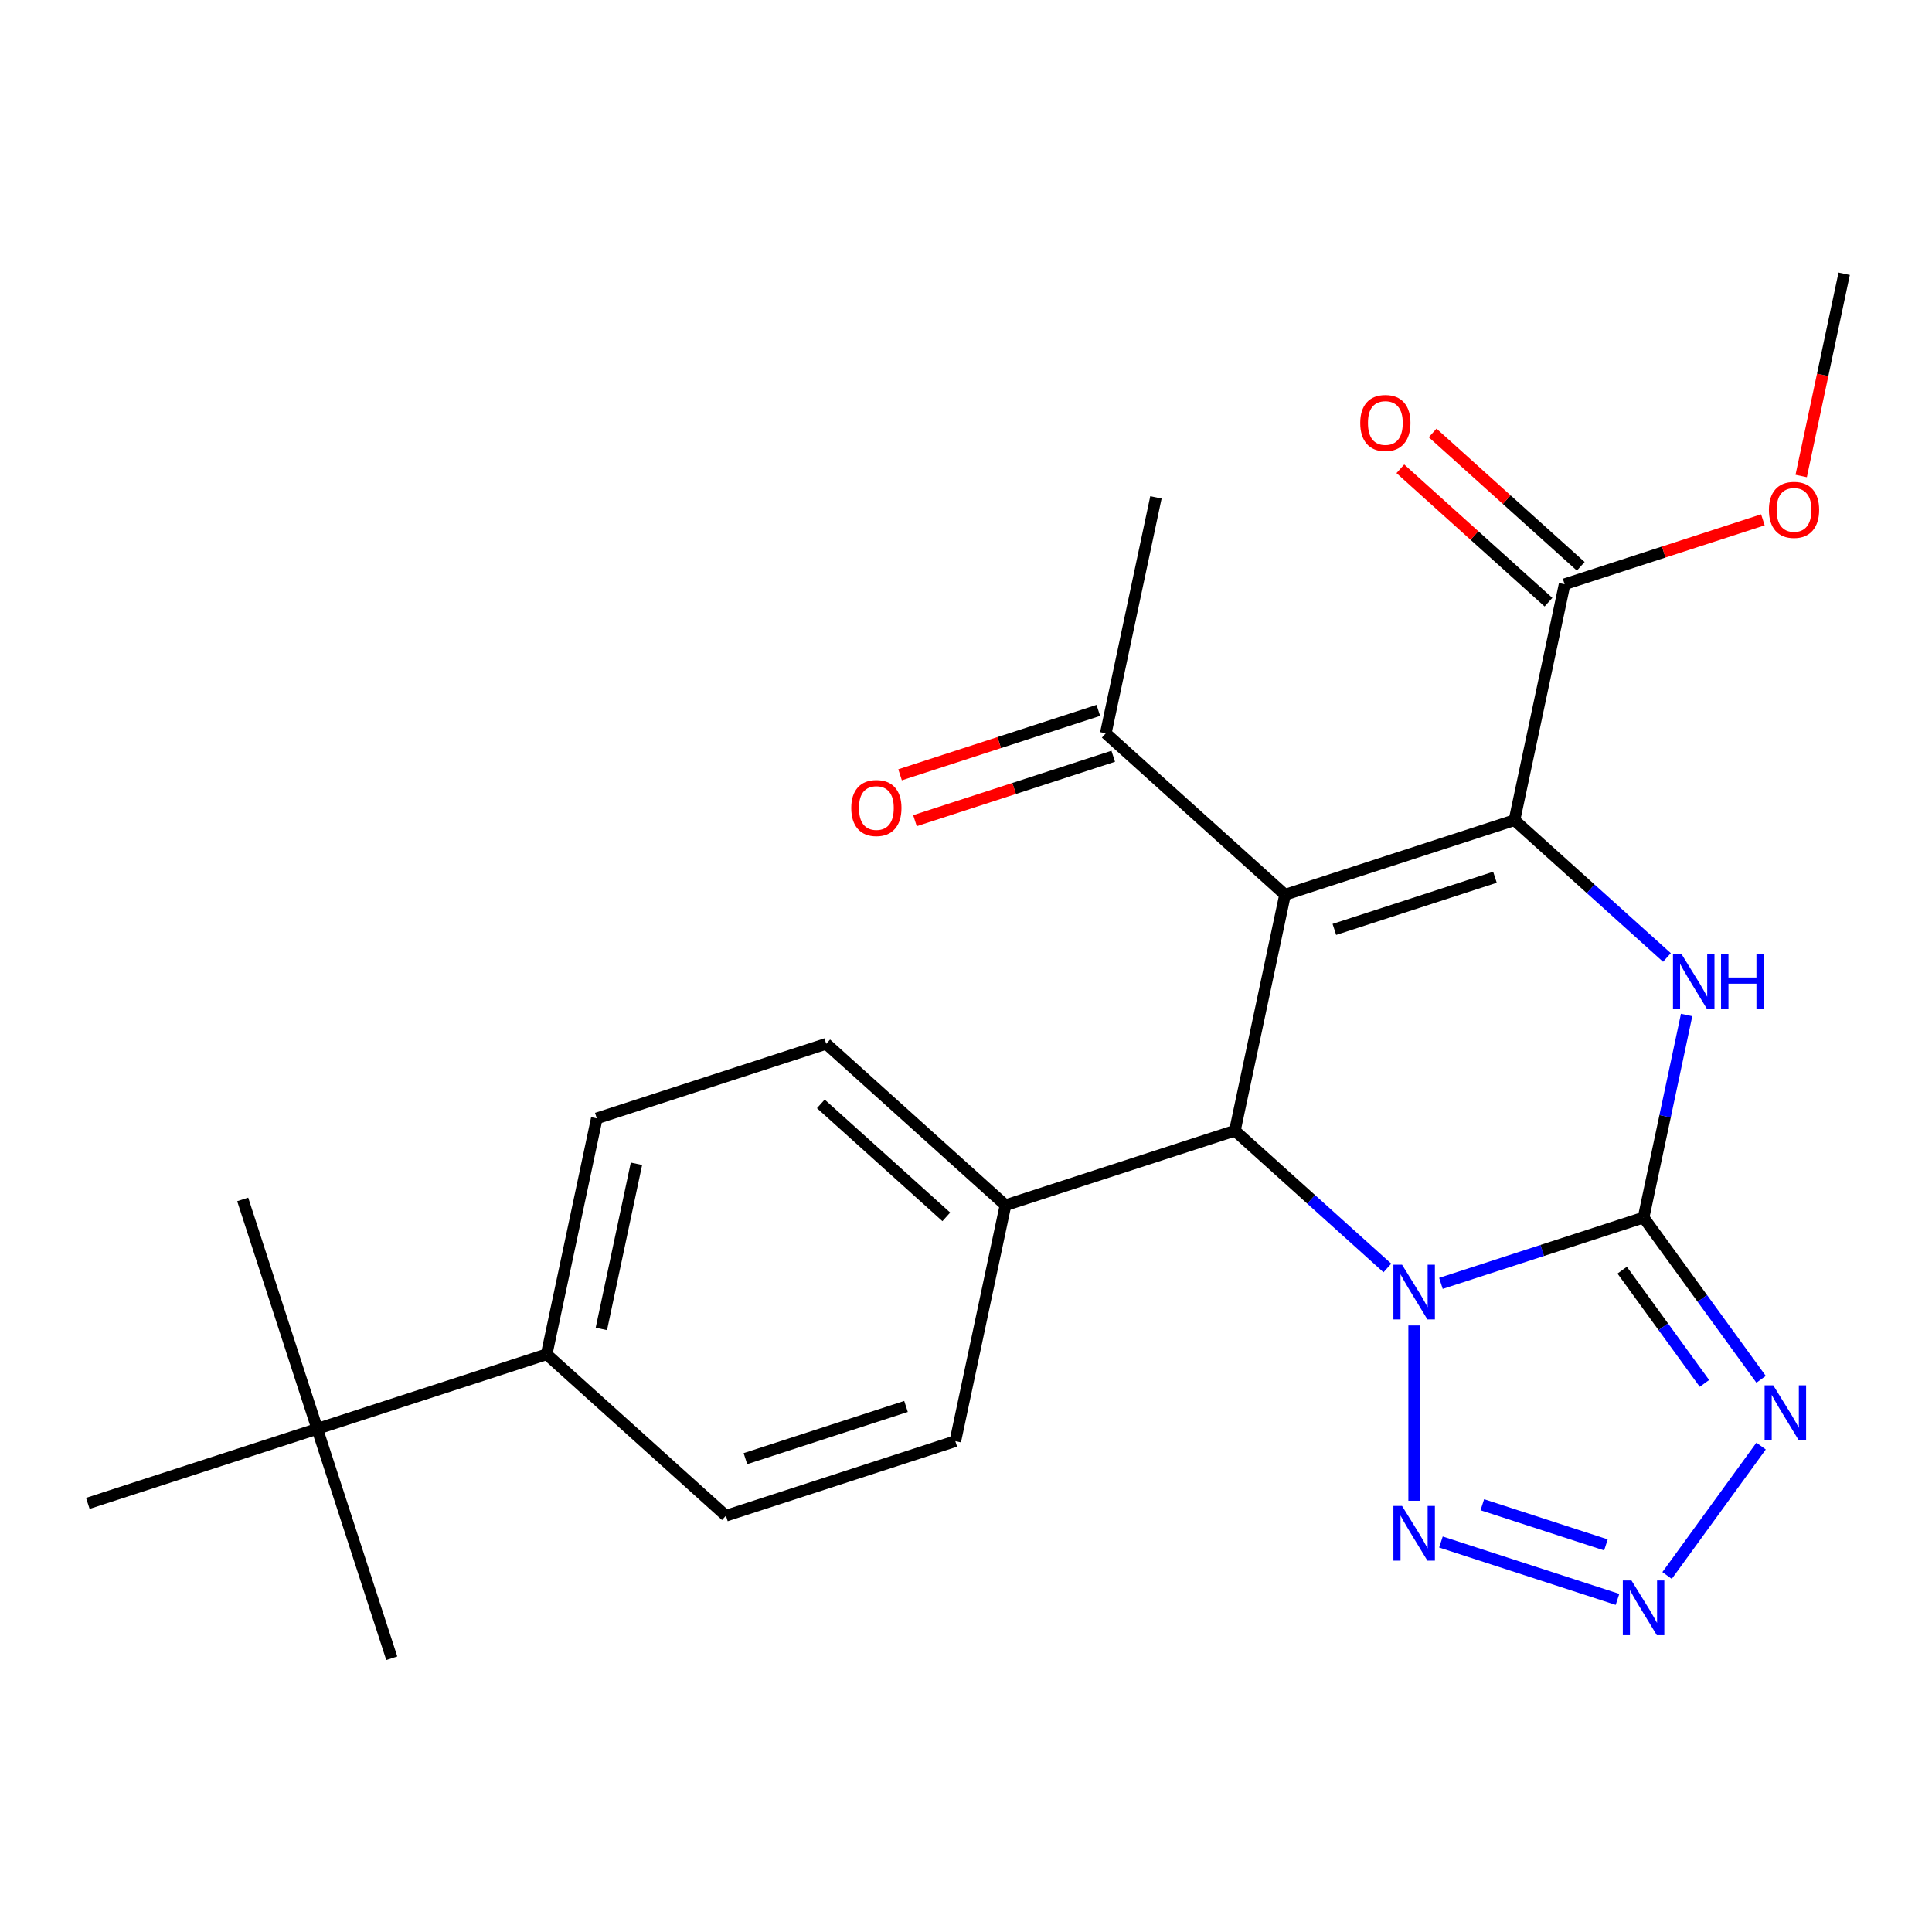 <?xml version='1.0' encoding='iso-8859-1'?>
<svg version='1.1' baseProfile='full'
              xmlns='http://www.w3.org/2000/svg'
                      xmlns:rdkit='http://www.rdkit.org/xml'
                      xmlns:xlink='http://www.w3.org/1999/xlink'
                  xml:space='preserve'
width='1000px' height='1000px' viewBox='0 0 1000 1000'>
<!-- END OF HEADER -->
<rect style='opacity:1.0;fill:#FFFFFF;stroke:none' width='1000' height='1000' x='0' y='0'> </rect>
<path class='bond-0' d='M 745.826,664.277 L 798.268,647.238' style='fill:none;fill-rule:evenodd;stroke:#0000FF;stroke-width:6px;stroke-linecap:butt;stroke-linejoin:miter;stroke-opacity:1' />
<path class='bond-0' d='M 798.268,647.238 L 850.71,630.198' style='fill:none;fill-rule:evenodd;stroke:#000000;stroke-width:6px;stroke-linecap:butt;stroke-linejoin:miter;stroke-opacity:1' />
<path class='bond-4' d='M 718.103,656.3 L 678.641,620.768' style='fill:none;fill-rule:evenodd;stroke:#0000FF;stroke-width:6px;stroke-linecap:butt;stroke-linejoin:miter;stroke-opacity:1' />
<path class='bond-4' d='M 678.641,620.768 L 639.179,585.236' style='fill:none;fill-rule:evenodd;stroke:#000000;stroke-width:6px;stroke-linecap:butt;stroke-linejoin:miter;stroke-opacity:1' />
<path class='bond-6' d='M 731.965,686.062 L 731.965,776.787' style='fill:none;fill-rule:evenodd;stroke:#0000FF;stroke-width:6px;stroke-linecap:butt;stroke-linejoin:miter;stroke-opacity:1' />
<path class='bond-3' d='M 850.71,630.198 L 861.852,577.775' style='fill:none;fill-rule:evenodd;stroke:#000000;stroke-width:6px;stroke-linecap:butt;stroke-linejoin:miter;stroke-opacity:1' />
<path class='bond-3' d='M 861.852,577.775 L 872.995,525.352' style='fill:none;fill-rule:evenodd;stroke:#0000FF;stroke-width:6px;stroke-linecap:butt;stroke-linejoin:miter;stroke-opacity:1' />
<path class='bond-5' d='M 850.71,630.198 L 881.126,672.063' style='fill:none;fill-rule:evenodd;stroke:#000000;stroke-width:6px;stroke-linecap:butt;stroke-linejoin:miter;stroke-opacity:1' />
<path class='bond-5' d='M 881.126,672.063 L 911.542,713.927' style='fill:none;fill-rule:evenodd;stroke:#0000FF;stroke-width:6px;stroke-linecap:butt;stroke-linejoin:miter;stroke-opacity:1' />
<path class='bond-5' d='M 839.632,657.435 L 860.924,686.74' style='fill:none;fill-rule:evenodd;stroke:#000000;stroke-width:6px;stroke-linecap:butt;stroke-linejoin:miter;stroke-opacity:1' />
<path class='bond-5' d='M 860.924,686.74 L 882.215,716.046' style='fill:none;fill-rule:evenodd;stroke:#0000FF;stroke-width:6px;stroke-linecap:butt;stroke-linejoin:miter;stroke-opacity:1' />
<path class='bond-1' d='M 665.138,463.109 L 639.179,585.236' style='fill:none;fill-rule:evenodd;stroke:#000000;stroke-width:6px;stroke-linecap:butt;stroke-linejoin:miter;stroke-opacity:1' />
<path class='bond-2' d='M 665.138,463.109 L 783.883,424.526' style='fill:none;fill-rule:evenodd;stroke:#000000;stroke-width:6px;stroke-linecap:butt;stroke-linejoin:miter;stroke-opacity:1' />
<path class='bond-2' d='M 690.666,481.07 L 773.787,454.063' style='fill:none;fill-rule:evenodd;stroke:#000000;stroke-width:6px;stroke-linecap:butt;stroke-linejoin:miter;stroke-opacity:1' />
<path class='bond-9' d='M 665.138,463.109 L 572.352,379.564' style='fill:none;fill-rule:evenodd;stroke:#000000;stroke-width:6px;stroke-linecap:butt;stroke-linejoin:miter;stroke-opacity:1' />
<path class='bond-8' d='M 783.883,424.526 L 809.842,302.399' style='fill:none;fill-rule:evenodd;stroke:#000000;stroke-width:6px;stroke-linecap:butt;stroke-linejoin:miter;stroke-opacity:1' />
<path class='bond-26' d='M 783.883,424.526 L 823.345,460.058' style='fill:none;fill-rule:evenodd;stroke:#000000;stroke-width:6px;stroke-linecap:butt;stroke-linejoin:miter;stroke-opacity:1' />
<path class='bond-26' d='M 823.345,460.058 L 862.807,495.59' style='fill:none;fill-rule:evenodd;stroke:#0000FF;stroke-width:6px;stroke-linecap:butt;stroke-linejoin:miter;stroke-opacity:1' />
<path class='bond-10' d='M 639.179,585.236 L 520.434,623.819' style='fill:none;fill-rule:evenodd;stroke:#000000;stroke-width:6px;stroke-linecap:butt;stroke-linejoin:miter;stroke-opacity:1' />
<path class='bond-25' d='M 911.542,748.49 L 862.877,815.472' style='fill:none;fill-rule:evenodd;stroke:#0000FF;stroke-width:6px;stroke-linecap:butt;stroke-linejoin:miter;stroke-opacity:1' />
<path class='bond-7' d='M 745.826,798.14 L 837.213,827.834' style='fill:none;fill-rule:evenodd;stroke:#0000FF;stroke-width:6px;stroke-linecap:butt;stroke-linejoin:miter;stroke-opacity:1' />
<path class='bond-7' d='M 767.251,778.845 L 831.221,799.631' style='fill:none;fill-rule:evenodd;stroke:#0000FF;stroke-width:6px;stroke-linecap:butt;stroke-linejoin:miter;stroke-opacity:1' />
<path class='bond-13' d='M 818.196,293.12 L 779.864,258.606' style='fill:none;fill-rule:evenodd;stroke:#000000;stroke-width:6px;stroke-linecap:butt;stroke-linejoin:miter;stroke-opacity:1' />
<path class='bond-13' d='M 779.864,258.606 L 741.532,224.091' style='fill:none;fill-rule:evenodd;stroke:#FF0000;stroke-width:6px;stroke-linecap:butt;stroke-linejoin:miter;stroke-opacity:1' />
<path class='bond-13' d='M 801.487,311.677 L 763.155,277.163' style='fill:none;fill-rule:evenodd;stroke:#000000;stroke-width:6px;stroke-linecap:butt;stroke-linejoin:miter;stroke-opacity:1' />
<path class='bond-13' d='M 763.155,277.163 L 724.823,242.648' style='fill:none;fill-rule:evenodd;stroke:#FF0000;stroke-width:6px;stroke-linecap:butt;stroke-linejoin:miter;stroke-opacity:1' />
<path class='bond-19' d='M 809.842,302.399 L 861.153,285.727' style='fill:none;fill-rule:evenodd;stroke:#000000;stroke-width:6px;stroke-linecap:butt;stroke-linejoin:miter;stroke-opacity:1' />
<path class='bond-19' d='M 861.153,285.727 L 912.465,269.054' style='fill:none;fill-rule:evenodd;stroke:#FF0000;stroke-width:6px;stroke-linecap:butt;stroke-linejoin:miter;stroke-opacity:1' />
<path class='bond-14' d='M 568.494,367.689 L 517.182,384.362' style='fill:none;fill-rule:evenodd;stroke:#000000;stroke-width:6px;stroke-linecap:butt;stroke-linejoin:miter;stroke-opacity:1' />
<path class='bond-14' d='M 517.182,384.362 L 465.87,401.034' style='fill:none;fill-rule:evenodd;stroke:#FF0000;stroke-width:6px;stroke-linecap:butt;stroke-linejoin:miter;stroke-opacity:1' />
<path class='bond-14' d='M 576.21,391.438 L 524.898,408.111' style='fill:none;fill-rule:evenodd;stroke:#000000;stroke-width:6px;stroke-linecap:butt;stroke-linejoin:miter;stroke-opacity:1' />
<path class='bond-14' d='M 524.898,408.111 L 473.587,424.783' style='fill:none;fill-rule:evenodd;stroke:#FF0000;stroke-width:6px;stroke-linecap:butt;stroke-linejoin:miter;stroke-opacity:1' />
<path class='bond-20' d='M 572.352,379.564 L 598.311,257.437' style='fill:none;fill-rule:evenodd;stroke:#000000;stroke-width:6px;stroke-linecap:butt;stroke-linejoin:miter;stroke-opacity:1' />
<path class='bond-15' d='M 520.434,623.819 L 494.475,745.946' style='fill:none;fill-rule:evenodd;stroke:#000000;stroke-width:6px;stroke-linecap:butt;stroke-linejoin:miter;stroke-opacity:1' />
<path class='bond-16' d='M 520.434,623.819 L 427.648,540.274' style='fill:none;fill-rule:evenodd;stroke:#000000;stroke-width:6px;stroke-linecap:butt;stroke-linejoin:miter;stroke-opacity:1' />
<path class='bond-16' d='M 489.807,629.844 L 424.857,571.363' style='fill:none;fill-rule:evenodd;stroke:#000000;stroke-width:6px;stroke-linecap:butt;stroke-linejoin:miter;stroke-opacity:1' />
<path class='bond-11' d='M 164.199,739.566 L 282.944,700.984' style='fill:none;fill-rule:evenodd;stroke:#000000;stroke-width:6px;stroke-linecap:butt;stroke-linejoin:miter;stroke-opacity:1' />
<path class='bond-21' d='M 164.199,739.566 L 125.617,620.821' style='fill:none;fill-rule:evenodd;stroke:#000000;stroke-width:6px;stroke-linecap:butt;stroke-linejoin:miter;stroke-opacity:1' />
<path class='bond-22' d='M 164.199,739.566 L 202.782,858.311' style='fill:none;fill-rule:evenodd;stroke:#000000;stroke-width:6px;stroke-linecap:butt;stroke-linejoin:miter;stroke-opacity:1' />
<path class='bond-23' d='M 164.199,739.566 L 45.455,778.149' style='fill:none;fill-rule:evenodd;stroke:#000000;stroke-width:6px;stroke-linecap:butt;stroke-linejoin:miter;stroke-opacity:1' />
<path class='bond-12' d='M 282.944,700.984 L 308.903,578.856' style='fill:none;fill-rule:evenodd;stroke:#000000;stroke-width:6px;stroke-linecap:butt;stroke-linejoin:miter;stroke-opacity:1' />
<path class='bond-12' d='M 311.264,687.856 L 329.435,602.367' style='fill:none;fill-rule:evenodd;stroke:#000000;stroke-width:6px;stroke-linecap:butt;stroke-linejoin:miter;stroke-opacity:1' />
<path class='bond-27' d='M 282.944,700.984 L 375.73,784.528' style='fill:none;fill-rule:evenodd;stroke:#000000;stroke-width:6px;stroke-linecap:butt;stroke-linejoin:miter;stroke-opacity:1' />
<path class='bond-18' d='M 494.475,745.946 L 375.73,784.528' style='fill:none;fill-rule:evenodd;stroke:#000000;stroke-width:6px;stroke-linecap:butt;stroke-linejoin:miter;stroke-opacity:1' />
<path class='bond-18' d='M 468.947,727.984 L 385.825,754.992' style='fill:none;fill-rule:evenodd;stroke:#000000;stroke-width:6px;stroke-linecap:butt;stroke-linejoin:miter;stroke-opacity:1' />
<path class='bond-17' d='M 427.648,540.274 L 308.903,578.856' style='fill:none;fill-rule:evenodd;stroke:#000000;stroke-width:6px;stroke-linecap:butt;stroke-linejoin:miter;stroke-opacity:1' />
<path class='bond-24' d='M 932.294,246.375 L 943.42,194.032' style='fill:none;fill-rule:evenodd;stroke:#FF0000;stroke-width:6px;stroke-linecap:butt;stroke-linejoin:miter;stroke-opacity:1' />
<path class='bond-24' d='M 943.42,194.032 L 954.545,141.689' style='fill:none;fill-rule:evenodd;stroke:#000000;stroke-width:6px;stroke-linecap:butt;stroke-linejoin:miter;stroke-opacity:1' />
<path  class='atom-0' d='M 725.705 654.621
L 734.985 669.621
Q 735.905 671.101, 737.385 673.781
Q 738.865 676.461, 738.945 676.621
L 738.945 654.621
L 742.705 654.621
L 742.705 682.941
L 738.825 682.941
L 728.865 666.541
Q 727.705 664.621, 726.465 662.421
Q 725.265 660.221, 724.905 659.541
L 724.905 682.941
L 721.225 682.941
L 721.225 654.621
L 725.705 654.621
' fill='#0000FF'/>
<path  class='atom-4' d='M 870.409 493.911
L 879.689 508.911
Q 880.609 510.391, 882.089 513.071
Q 883.569 515.751, 883.649 515.911
L 883.649 493.911
L 887.409 493.911
L 887.409 522.231
L 883.529 522.231
L 873.569 505.831
Q 872.409 503.911, 871.169 501.711
Q 869.969 499.511, 869.609 498.831
L 869.609 522.231
L 865.929 522.231
L 865.929 493.911
L 870.409 493.911
' fill='#0000FF'/>
<path  class='atom-4' d='M 890.809 493.911
L 894.649 493.911
L 894.649 505.951
L 909.129 505.951
L 909.129 493.911
L 912.969 493.911
L 912.969 522.231
L 909.129 522.231
L 909.129 509.151
L 894.649 509.151
L 894.649 522.231
L 890.809 522.231
L 890.809 493.911
' fill='#0000FF'/>
<path  class='atom-6' d='M 917.838 717.049
L 927.118 732.049
Q 928.038 733.529, 929.518 736.209
Q 930.998 738.889, 931.078 739.049
L 931.078 717.049
L 934.838 717.049
L 934.838 745.369
L 930.958 745.369
L 920.998 728.969
Q 919.838 727.049, 918.598 724.849
Q 917.398 722.649, 917.038 721.969
L 917.038 745.369
L 913.358 745.369
L 913.358 717.049
L 917.838 717.049
' fill='#0000FF'/>
<path  class='atom-7' d='M 725.705 779.477
L 734.985 794.477
Q 735.905 795.957, 737.385 798.637
Q 738.865 801.317, 738.945 801.477
L 738.945 779.477
L 742.705 779.477
L 742.705 807.797
L 738.825 807.797
L 728.865 791.397
Q 727.705 789.477, 726.465 787.277
Q 725.265 785.077, 724.905 784.397
L 724.905 807.797
L 721.225 807.797
L 721.225 779.477
L 725.705 779.477
' fill='#0000FF'/>
<path  class='atom-8' d='M 844.45 818.059
L 853.73 833.059
Q 854.65 834.539, 856.13 837.219
Q 857.61 839.899, 857.69 840.059
L 857.69 818.059
L 861.45 818.059
L 861.45 846.379
L 857.57 846.379
L 847.61 829.979
Q 846.45 828.059, 845.21 825.859
Q 844.01 823.659, 843.65 822.979
L 843.65 846.379
L 839.97 846.379
L 839.97 818.059
L 844.45 818.059
' fill='#0000FF'/>
<path  class='atom-14' d='M 704.056 218.934
Q 704.056 212.134, 707.416 208.334
Q 710.776 204.534, 717.056 204.534
Q 723.336 204.534, 726.696 208.334
Q 730.056 212.134, 730.056 218.934
Q 730.056 225.814, 726.656 229.734
Q 723.256 233.614, 717.056 233.614
Q 710.816 233.614, 707.416 229.734
Q 704.056 225.854, 704.056 218.934
M 717.056 230.414
Q 721.376 230.414, 723.696 227.534
Q 726.056 224.614, 726.056 218.934
Q 726.056 213.374, 723.696 210.574
Q 721.376 207.734, 717.056 207.734
Q 712.736 207.734, 710.376 210.534
Q 708.056 213.334, 708.056 218.934
Q 708.056 224.654, 710.376 227.534
Q 712.736 230.414, 717.056 230.414
' fill='#FF0000'/>
<path  class='atom-15' d='M 440.607 418.226
Q 440.607 411.426, 443.967 407.626
Q 447.327 403.826, 453.607 403.826
Q 459.887 403.826, 463.247 407.626
Q 466.607 411.426, 466.607 418.226
Q 466.607 425.106, 463.207 429.026
Q 459.807 432.906, 453.607 432.906
Q 447.367 432.906, 443.967 429.026
Q 440.607 425.146, 440.607 418.226
M 453.607 429.706
Q 457.927 429.706, 460.247 426.826
Q 462.607 423.906, 462.607 418.226
Q 462.607 412.666, 460.247 409.866
Q 457.927 407.026, 453.607 407.026
Q 449.287 407.026, 446.927 409.826
Q 444.607 412.626, 444.607 418.226
Q 444.607 423.946, 446.927 426.826
Q 449.287 429.706, 453.607 429.706
' fill='#FF0000'/>
<path  class='atom-20' d='M 915.586 263.896
Q 915.586 257.096, 918.946 253.296
Q 922.306 249.496, 928.586 249.496
Q 934.866 249.496, 938.226 253.296
Q 941.586 257.096, 941.586 263.896
Q 941.586 270.776, 938.186 274.696
Q 934.786 278.576, 928.586 278.576
Q 922.346 278.576, 918.946 274.696
Q 915.586 270.816, 915.586 263.896
M 928.586 275.376
Q 932.906 275.376, 935.226 272.496
Q 937.586 269.576, 937.586 263.896
Q 937.586 258.336, 935.226 255.536
Q 932.906 252.696, 928.586 252.696
Q 924.266 252.696, 921.906 255.496
Q 919.586 258.296, 919.586 263.896
Q 919.586 269.616, 921.906 272.496
Q 924.266 275.376, 928.586 275.376
' fill='#FF0000'/>
</svg>
